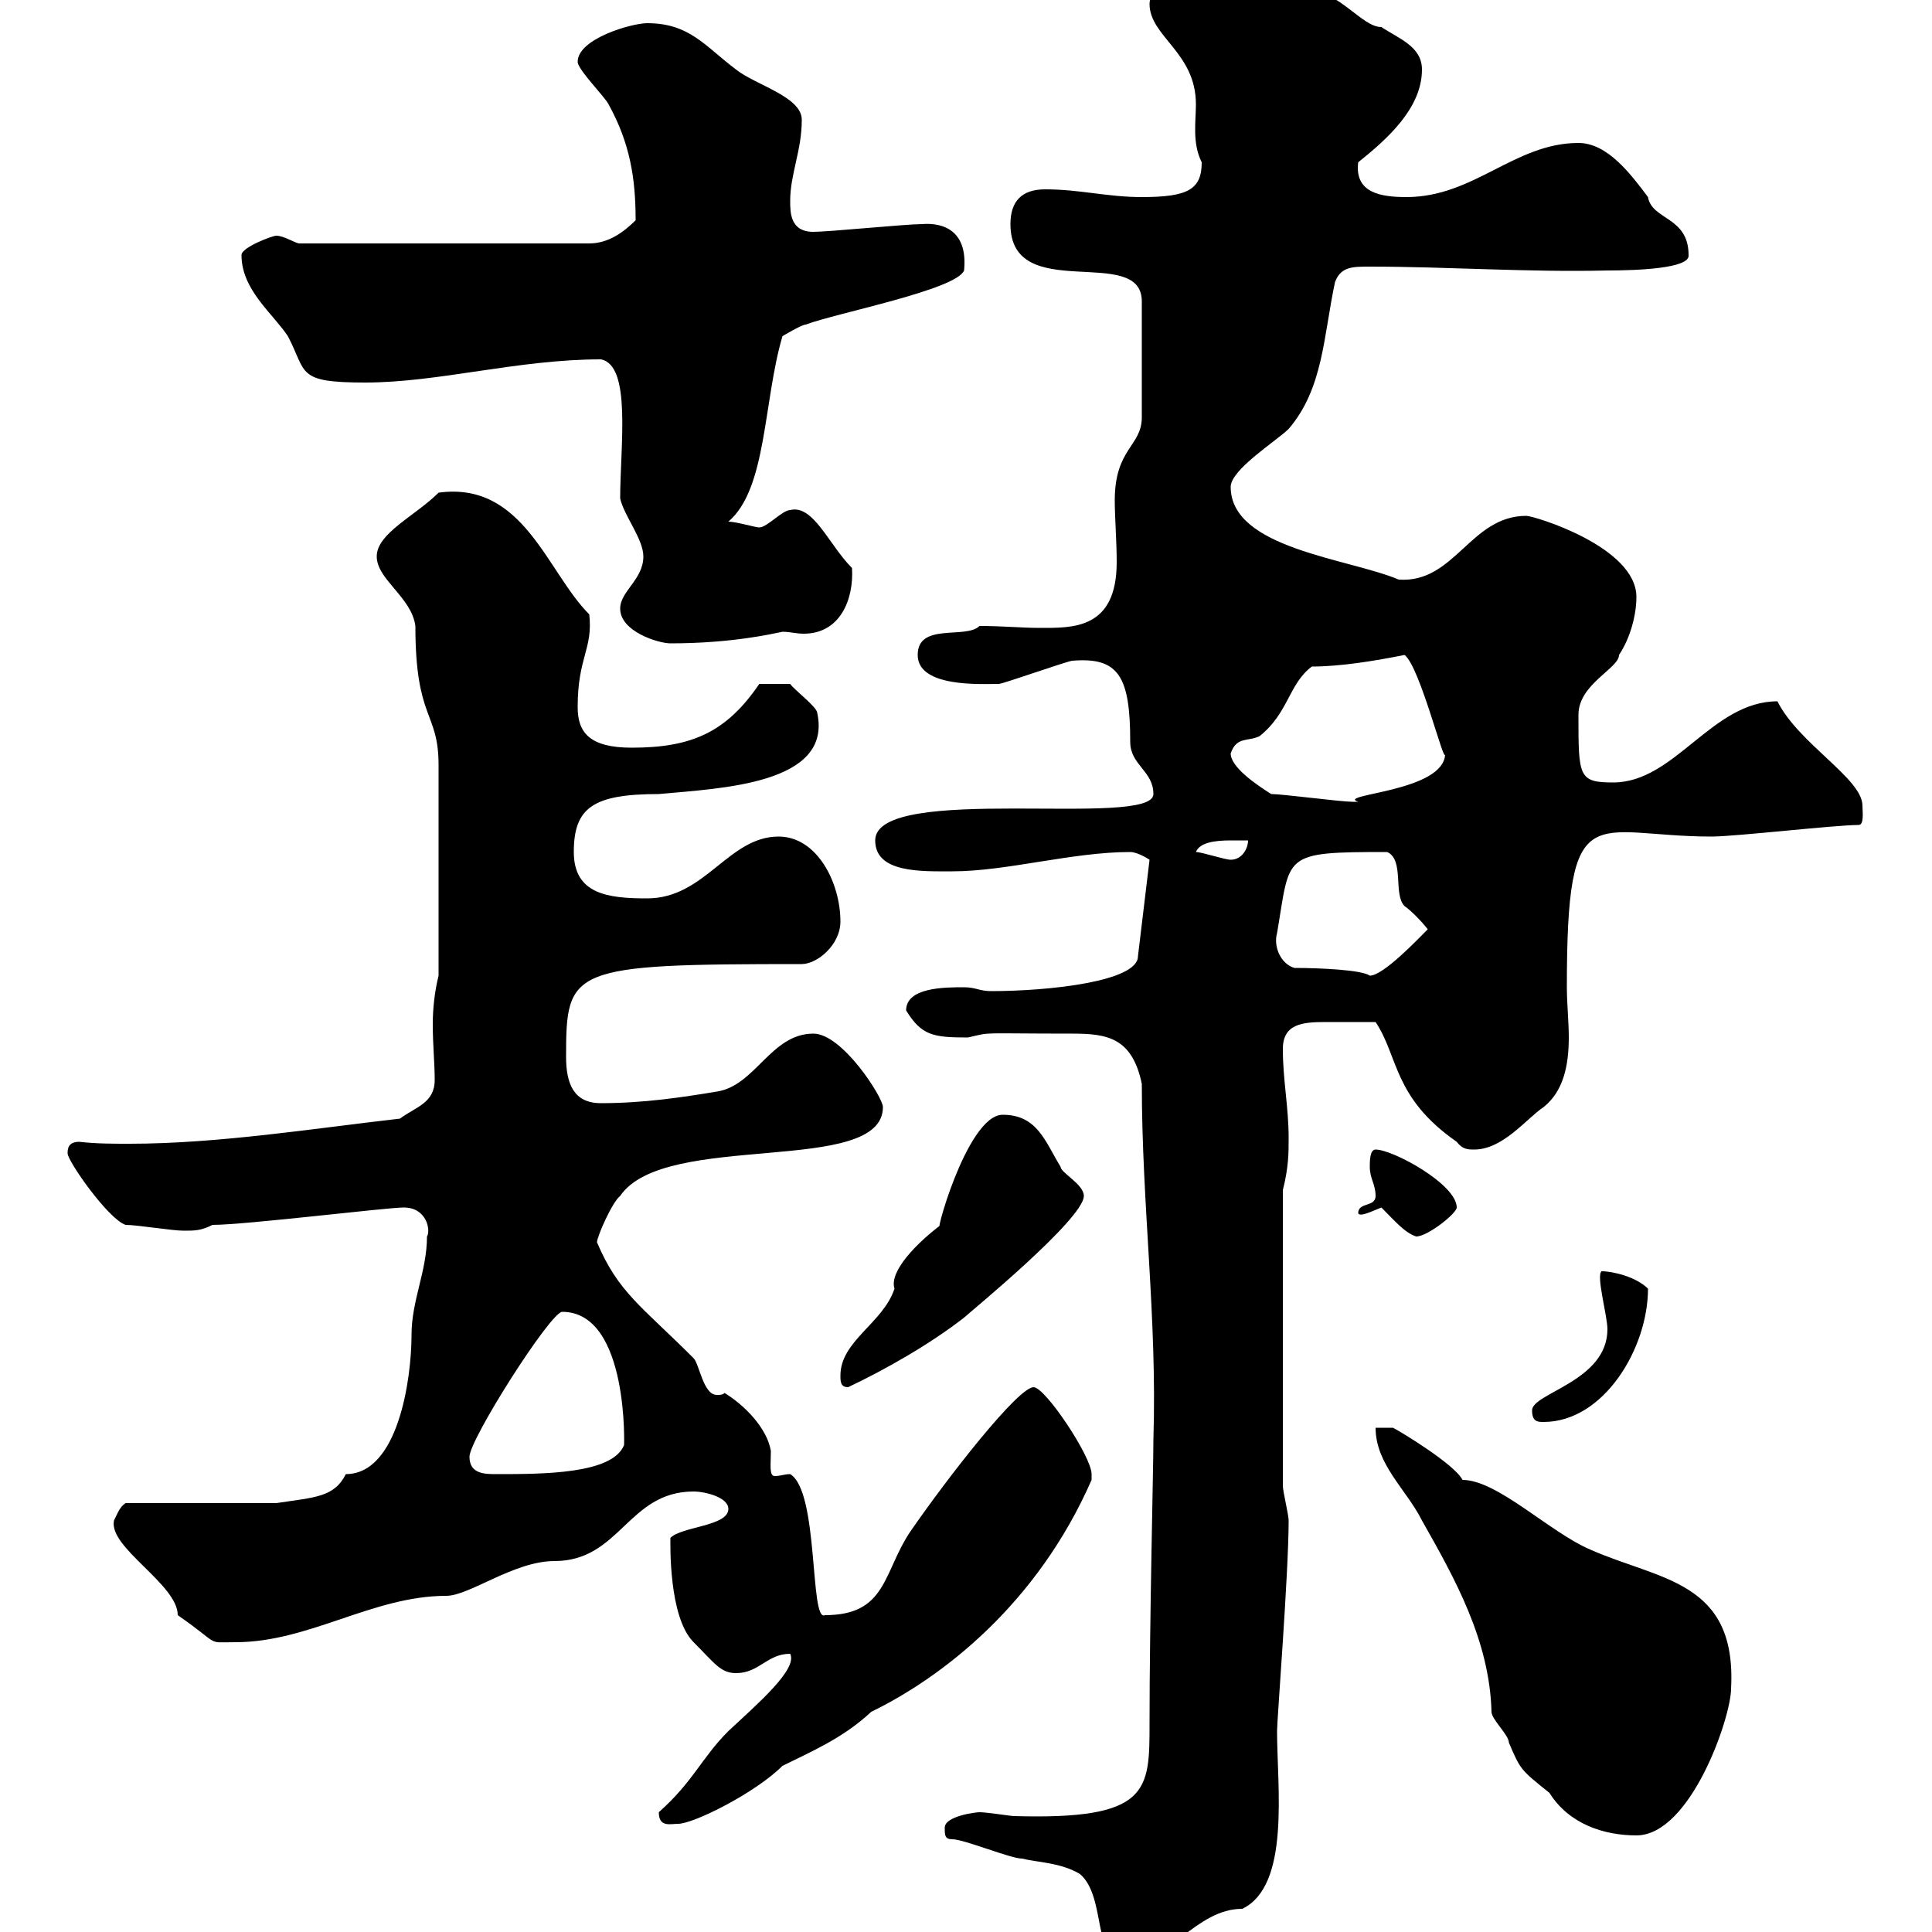 <svg xmlns="http://www.w3.org/2000/svg" xmlns:xlink="http://www.w3.org/1999/xlink" width="300" height="300"><path d="M147.90 285.60C149.70 285.60 156.90 288.60 158.70 288.60C161.10 289.20 164.70 289.20 167.70 291C171.90 294.60 169.50 304.80 174.90 304.80C181.50 304.80 185.70 296.40 192.90 296.40C200.40 292.80 198.30 277.50 198.30 268.80C198.30 267 200.10 244.20 200.10 236.10C200.10 235.20 199.20 231.60 199.20 230.70L199.20 184.80C200.10 181.20 200.10 179.10 200.10 176.70C200.10 171.90 199.20 167.70 199.20 162.90C199.20 159 202.20 158.70 205.80 158.70C209.10 158.70 206.40 158.70 213.60 158.70C217.20 164.10 216.30 170.40 226.20 177.30C227.10 178.50 228 178.50 228.90 178.50C233.40 178.50 237 173.70 239.70 171.90C242.70 169.50 243.60 165.60 243.60 161.10C243.60 158.70 243.30 155.70 243.30 153.30C243.30 123 247.20 129.90 265.80 129.90C269.40 129.90 285 128.10 288.60 128.10C289.50 128.10 289.20 126 289.20 125.10C289.20 120.90 279.30 115.50 276 108.90C265.80 108.90 260.10 121.50 250.50 121.50C245.10 121.50 245.10 120.60 245.10 111C245.10 106.20 251.40 103.80 251.40 101.70C253.20 99 254.10 95.40 254.10 92.70C254.10 84.90 238.20 80.10 237 80.10C228.30 80.10 225.90 90.60 217.20 90C209.40 86.70 191.10 85.20 191.10 75.60C191.10 72.90 198.30 68.40 200.10 66.60C205.50 60.30 205.50 52.20 207.30 43.80C208.20 41.40 210 41.40 212.70 41.40C224.70 41.40 237.30 42.30 249.60 42C254.10 42 262.50 41.70 262.20 39.60C262.20 33.60 256.50 34.20 255.90 30.60C253.20 27 249.60 22.20 245.10 22.20C235.20 22.20 228.90 30.60 218.40 30.60C214.50 30.60 210.30 30 210.90 25.20C215.40 21.60 220.80 16.80 220.80 10.80C220.80 7.20 217.20 6 214.50 4.20C211.50 4.20 208.20-1.20 202.80-1.80C198.60-4.50 193.80-4.80 192-4.80C189.30-4.80 178.50-3.60 178.50 0.60C178.50 5.70 185.70 8.10 185.70 16.20C185.70 18.90 185.10 22.20 186.60 25.20C186.60 29.40 184.50 30.60 177.30 30.60C171.90 30.60 167.70 29.40 162.30 29.40C158.70 29.40 156.90 31.20 156.90 34.80C156.90 47.40 177.30 37.80 177.30 46.80L177.30 64.80C177.30 69.30 173.10 69.60 173.10 77.70C173.10 80.40 173.40 84 173.40 87.30C173.40 97.80 166.50 97.50 161.40 97.50C158.70 97.50 155.70 97.20 152.10 97.20C150 99.30 142.50 96.60 142.50 101.70C142.50 106.80 152.40 106.20 155.10 106.20C155.70 106.20 165.90 102.60 166.50 102.60C173.70 102 175.50 105 175.50 115.20C175.50 118.80 179.10 119.70 179.10 123.30C179.10 128.70 135.90 121.50 135.90 130.50C135.90 135.60 143.10 135.30 147.90 135.30C156.30 135.30 166.50 132.30 175.50 132.30C176.70 132.30 178.50 133.50 178.50 133.50L176.70 148.50C176.70 152.40 162.90 153.90 153.90 153.90C152.10 153.90 151.50 153.30 149.70 153.30C146.70 153.30 140.70 153.30 140.70 156.90C143.10 160.80 144.90 161.10 150.30 161.10C154.20 160.20 151.80 160.50 166.50 160.50C171.90 160.50 175.80 161.10 177.30 168.30C177.30 187.20 179.70 204.60 179.10 223.50C179.10 228 178.50 251.40 178.50 267.60C178.50 278.10 178.50 282.60 157.50 282C156.90 282 153.30 281.40 152.10 281.40C151.50 281.40 146.70 282 146.70 283.80C146.70 285 146.70 285.60 147.90 285.60ZM213.60 221.70C213.60 227.40 218.40 231.30 220.80 236.10C225.90 245.10 231.30 254.70 231.60 265.80C231.60 267 234.30 269.40 234.30 270.60C236.10 274.80 236.10 274.80 240.60 278.40C243.60 283.20 249 285 254.10 285C262.50 285 268.80 266.70 268.80 262.20C269.70 245.40 257.70 245.40 246.90 240.60C240.60 237.90 232.50 229.80 227.10 229.80C225.90 227.40 217.50 222.30 216.30 221.70ZM102.30 281.40C102.30 283.80 104.10 283.20 105.30 283.20C107.70 283.20 117.30 278.40 121.50 274.20C125.70 272.10 130.80 270 135.30 265.80C146.40 260.40 161.10 249 169.50 229.80C169.50 229.80 169.50 229.80 169.50 228.90C169.50 226.20 162.30 215.40 160.50 215.40C158.10 215.40 147.30 229.20 141.30 237.90C137.10 244.20 137.70 250.80 128.10 250.80C125.70 252 127.20 231.60 122.70 228.90C121.80 228.90 121.20 229.20 120.30 229.20C119.40 229.20 119.70 227.40 119.70 225.30C119.10 221.70 115.50 218.10 112.50 216.30C112.20 216.60 111.90 216.60 111.30 216.60C109.20 216.60 108.60 211.80 107.70 210.90C99.60 202.80 96 200.70 92.70 192.90C92.70 192 95.10 186.60 96.30 185.70C103.20 175.50 137.10 182.70 137.10 171.90C137.10 170.40 130.80 160.50 126.30 160.50C119.70 160.50 117.30 168.60 111.30 169.50C105.90 170.40 99.90 171.30 93.30 171.30C89.10 171.30 87.90 168.30 87.90 164.10C87.90 150.30 88.50 149.70 124.50 149.70C126.90 149.70 130.50 146.70 130.50 143.10C130.50 137.10 126.90 129.90 120.90 129.90C113.10 129.90 109.50 139.50 100.50 139.50C94.50 139.50 89.10 138.90 89.10 132.30C89.10 125.40 92.10 123.30 102.30 123.30C111.90 122.40 129.30 121.80 126.90 110.70C126.90 109.80 123.30 107.10 122.70 106.20C120.90 106.20 118.20 106.20 117.90 106.20C112.80 113.70 107.40 116.10 98.10 116.10C91.50 116.10 89.70 113.70 89.70 109.80C89.70 102 92.10 100.80 91.50 95.40C84.90 88.80 81.30 74.70 68.10 76.50C64.50 80.10 58.50 82.80 58.50 86.40C58.50 90 63.90 92.70 64.50 97.20C64.50 111.90 68.10 110.40 68.10 118.80L68.10 151.50C67.50 153.90 67.20 156.60 67.20 159C67.20 162.30 67.50 165 67.50 167.70C67.50 171.30 64.50 171.90 62.10 173.70C48.90 175.20 33.90 177.60 20.10 177.60C17.40 177.60 15 177.60 12.30 177.30C10.50 177.30 10.50 178.50 10.50 179.10C10.50 180.30 16.80 189.30 19.50 190.20C21.30 190.20 26.70 191.10 28.50 191.10C30.30 191.10 31.20 191.10 33 190.20C38.10 190.20 60 187.50 62.70 187.50C66.30 187.50 66.90 191.10 66.30 192C66.30 197.40 63.90 201.90 63.90 207.30C63.90 214.20 61.80 228.90 53.70 228.90C51.90 232.50 48.90 232.50 42.90 233.40L19.50 233.40C18.60 234 18.30 234.90 17.70 236.10C16.80 240.30 27.60 246 27.60 250.80C34.50 255.60 31.80 255 36.60 255C48 255 57.90 247.80 69.30 247.80C72.90 247.80 79.80 242.40 86.10 242.40C96.30 242.40 97.50 231.60 107.70 231.60C109.50 231.60 113.10 232.50 113.10 234.30C113.10 237 105.90 237 104.10 238.80C104.10 239.70 103.80 251.10 107.70 255C111 258.30 111.90 259.80 114.30 259.80C117.90 259.80 119.10 256.80 122.70 256.80C123.90 259.20 117.60 264.60 113.10 268.80C108.90 273 107.70 276.60 102.30 281.40ZM72.90 226.20C72.90 223.50 85.50 203.70 87.30 203.70C97.80 203.70 96.90 225.30 96.90 224.40C95.10 228.90 84.30 228.90 77.10 228.90C75.30 228.90 72.90 228.90 72.90 226.20ZM237.90 219C237.90 220.80 238.80 220.80 239.70 220.80C249 220.80 255.90 209.40 255.90 200.10C254.10 198.30 250.50 197.40 248.70 197.40C247.80 198 249.60 204.30 249.60 206.40C249.60 214.50 237.90 216.30 237.90 219ZM130.50 213.60C130.50 214.50 130.50 215.40 131.70 215.40C137.40 212.70 144.30 208.80 149.70 204.60C150.30 204 168.30 189.30 168.30 185.70C168.30 183.90 164.70 182.10 164.70 181.20C162.30 177.30 161.10 173.10 155.70 173.10C150 173.10 144.60 193.80 146.10 190.20C142.50 192.90 138 197.40 138.90 200.10C137.10 205.50 130.50 208.20 130.50 213.60ZM214.50 187.50C216.60 189.60 218.10 191.40 219.90 192C221.70 192 226.20 188.40 226.20 187.50C226.20 183.90 216.30 178.50 213.60 178.50C212.70 178.50 212.70 180.30 212.70 181.20C212.70 183 213.60 183.90 213.60 185.70C213.60 187.50 210.90 186.60 210.90 188.40C211.20 189 213 188.10 214.50 187.50ZM201 150.30C198.90 149.70 197.70 147 198.30 144.90C200.40 132.60 198.90 132.30 215.40 132.30C218.10 133.50 216.30 138.90 218.10 140.70C219 141.30 220.80 143.10 221.70 144.30C220.20 145.80 214.80 151.50 212.70 151.50C211.50 150.60 204.90 150.30 201 150.30ZM185.70 132.30C186.30 130.80 188.70 130.50 191.10 130.50C192 130.50 193.20 130.50 193.80 130.50C193.80 131.70 192.90 133.50 191.10 133.50C190.20 133.50 186.60 132.30 185.70 132.30ZM197.40 123.30C195 121.80 191.10 119.10 191.10 117C192 114.30 193.80 115.20 195.60 114.30C200.10 110.70 200.10 106.20 203.70 103.50C208.20 103.50 213.60 102.60 218.10 101.70C220.50 103.50 224.40 119.40 224.40 117C224.40 123 207.30 123.30 210.90 124.50C210 124.50 210 124.50 210 124.50C208.20 124.50 199.20 123.30 197.40 123.30ZM96.30 94.50C96.30 98.10 102.30 99.90 104.10 99.90C113.70 99.90 120 98.40 121.50 98.10C122.70 98.10 123.60 98.40 124.80 98.40C130.50 98.40 132.60 93 132.30 88.20C128.70 84.60 126.30 78.30 122.70 79.20C121.50 79.20 119.10 81.90 117.90 81.90C117.30 81.90 114.30 81 113.10 81C119.10 75.90 118.50 62.40 121.50 52.20C121.50 52.20 124.50 50.40 125.10 50.40C129.90 48.60 148.50 45 149.70 42C150.30 36 146.70 34.50 143.10 34.80C140.70 34.80 128.70 36 126.30 36C122.70 36 122.70 33 122.70 31.20C122.70 27 124.50 23.40 124.50 18.60C124.50 15 117.30 13.20 114.30 10.80C109.50 7.20 107.10 3.60 100.50 3.60C98.10 3.60 89.70 6 89.70 9.60C89.70 10.80 93.90 15 94.50 16.20C97.80 22.20 98.70 27.60 98.70 34.20C96.90 36 94.50 37.80 91.50 37.80L46.50 37.80C45.90 37.80 44.10 36.60 42.90 36.60C42.30 36.60 37.50 38.40 37.50 39.60C37.50 45 42.30 48.60 44.70 52.20C47.70 57.90 45.90 59.40 56.70 59.40C68.10 59.40 80.40 55.80 93.30 55.80C98.10 56.70 96.30 69.30 96.30 77.40C96.90 80.10 99.90 83.70 99.90 86.40C99.90 90 96.30 91.80 96.30 94.50Z"/></svg>